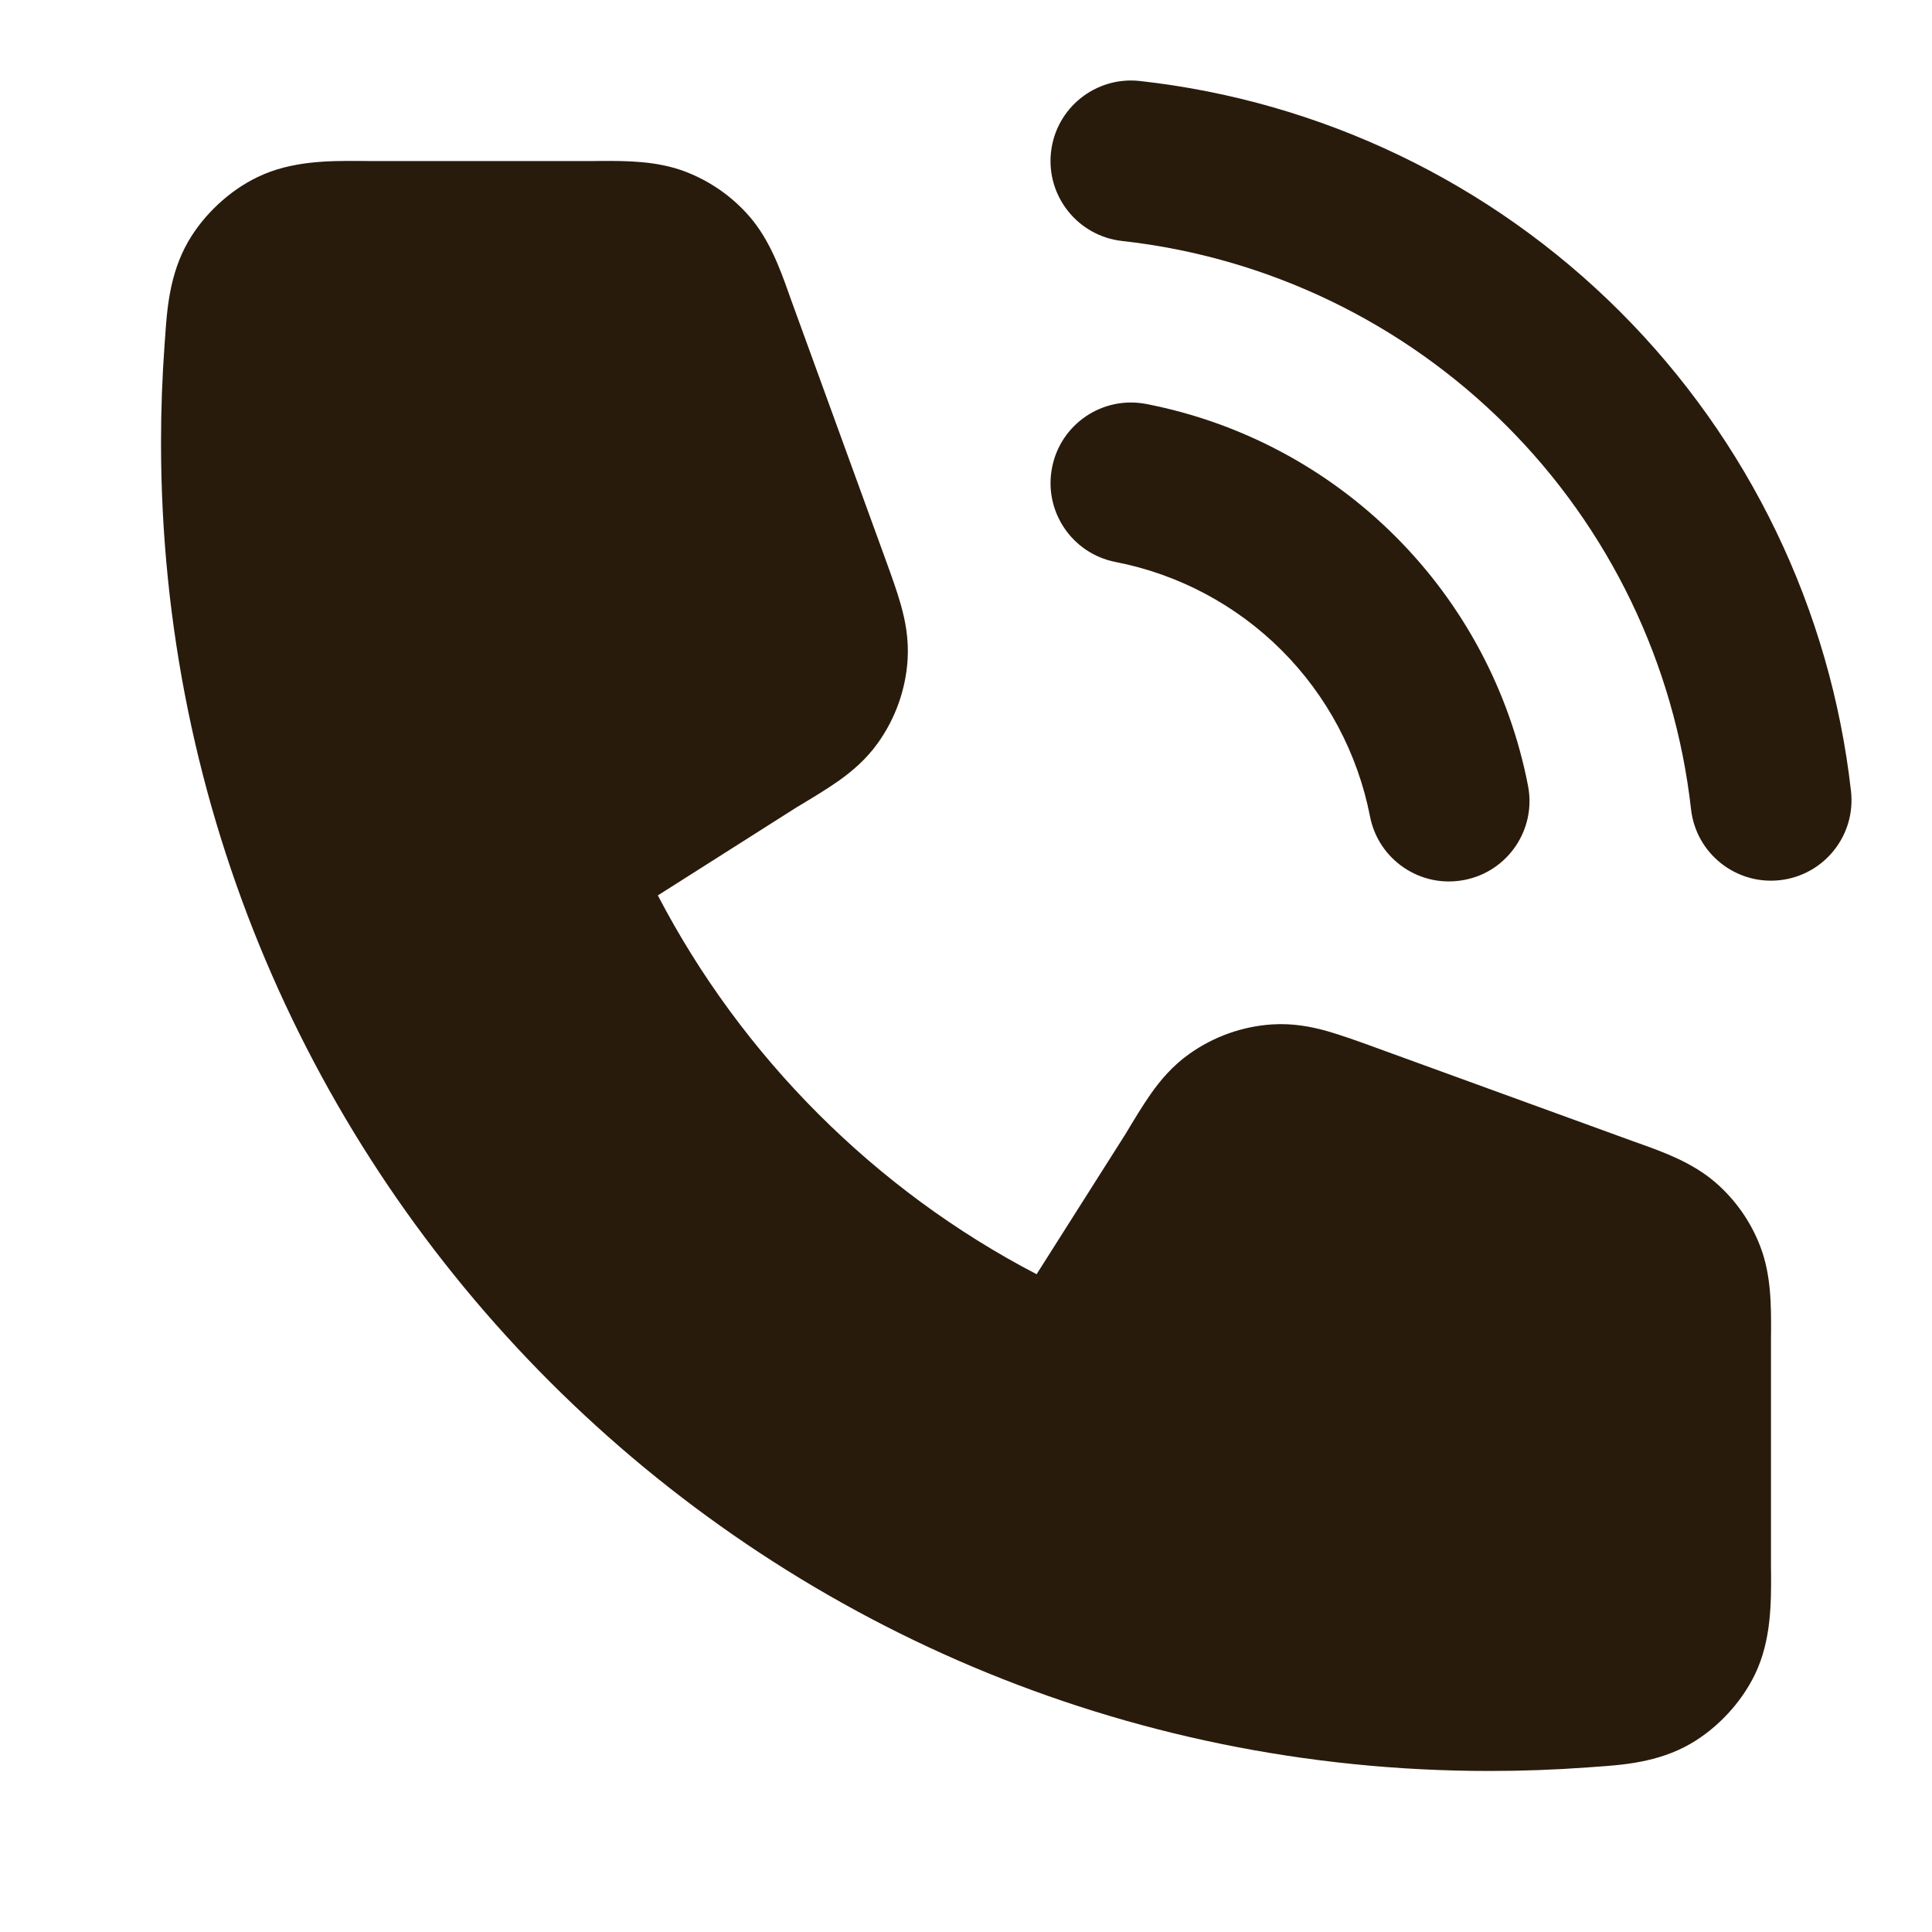 <svg width="26" height="26" viewBox="0 0 26 26" fill="none" xmlns="http://www.w3.org/2000/svg">
<path d="M14.144 2.047C14.21 1.452 14.746 1.024 15.34 1.09C17.783 1.361 20.061 2.455 21.8 4.192C23.539 5.929 24.635 8.205 24.91 10.647C24.977 11.242 24.549 11.778 23.954 11.845C23.36 11.912 22.823 11.484 22.757 10.889C22.537 8.935 21.66 7.114 20.269 5.725C18.878 4.336 17.055 3.46 15.101 3.243C14.507 3.177 14.078 2.642 14.144 2.047Z" fill="#291B0C"/>
<path d="M14.158 6.293C14.272 5.705 14.841 5.322 15.428 5.437C16.698 5.684 17.865 6.305 18.78 7.22C19.695 8.135 20.316 9.302 20.563 10.572C20.678 11.159 20.295 11.728 19.707 11.842C19.12 11.957 18.551 11.574 18.437 10.987C18.271 10.14 17.858 9.362 17.248 8.752C16.638 8.142 15.86 7.728 15.013 7.563C14.426 7.449 14.043 6.88 14.158 6.293Z" fill="#291B0C"/>
<path d="M4.834 2.166C4.871 2.166 4.907 2.167 4.942 2.167H7.994L8.087 2.166C8.422 2.165 8.842 2.163 9.226 2.311C9.557 2.438 9.852 2.644 10.085 2.912C10.355 3.223 10.497 3.618 10.61 3.933L10.641 4.021L11.915 7.523C11.993 7.738 12.07 7.95 12.123 8.138C12.182 8.347 12.232 8.596 12.214 8.88C12.188 9.28 12.051 9.665 11.819 9.992C11.655 10.224 11.459 10.386 11.282 10.511C11.123 10.623 10.928 10.74 10.733 10.857L10.718 10.866L8.853 12.05C9.986 14.224 11.777 16.016 13.95 17.148L15.134 15.281L15.143 15.267C15.26 15.072 15.377 14.877 15.489 14.718C15.614 14.541 15.776 14.345 16.008 14.181C16.335 13.949 16.72 13.812 17.12 13.786C17.404 13.768 17.653 13.818 17.862 13.877C18.049 13.93 18.262 14.007 18.477 14.085L21.979 15.359L22.066 15.39C22.382 15.503 22.777 15.645 23.088 15.915C23.356 16.148 23.562 16.442 23.689 16.774C23.837 17.158 23.835 17.578 23.834 17.913L23.833 18.006V21.058L23.833 21.097L23.834 21.166C23.836 21.566 23.838 22.075 23.618 22.532C23.434 22.913 23.114 23.257 22.748 23.468C22.31 23.72 21.83 23.753 21.46 23.778L21.365 23.785C20.928 23.817 20.486 23.833 20.042 23.833C10.169 23.833 2.167 15.83 2.167 5.958C2.167 5.513 2.183 5.072 2.215 4.635L2.222 4.54C2.247 4.17 2.28 3.69 2.532 3.252C2.743 2.886 3.087 2.565 3.468 2.382C3.925 2.162 4.434 2.164 4.834 2.166Z" fill="#291B0C"/>
</svg>
